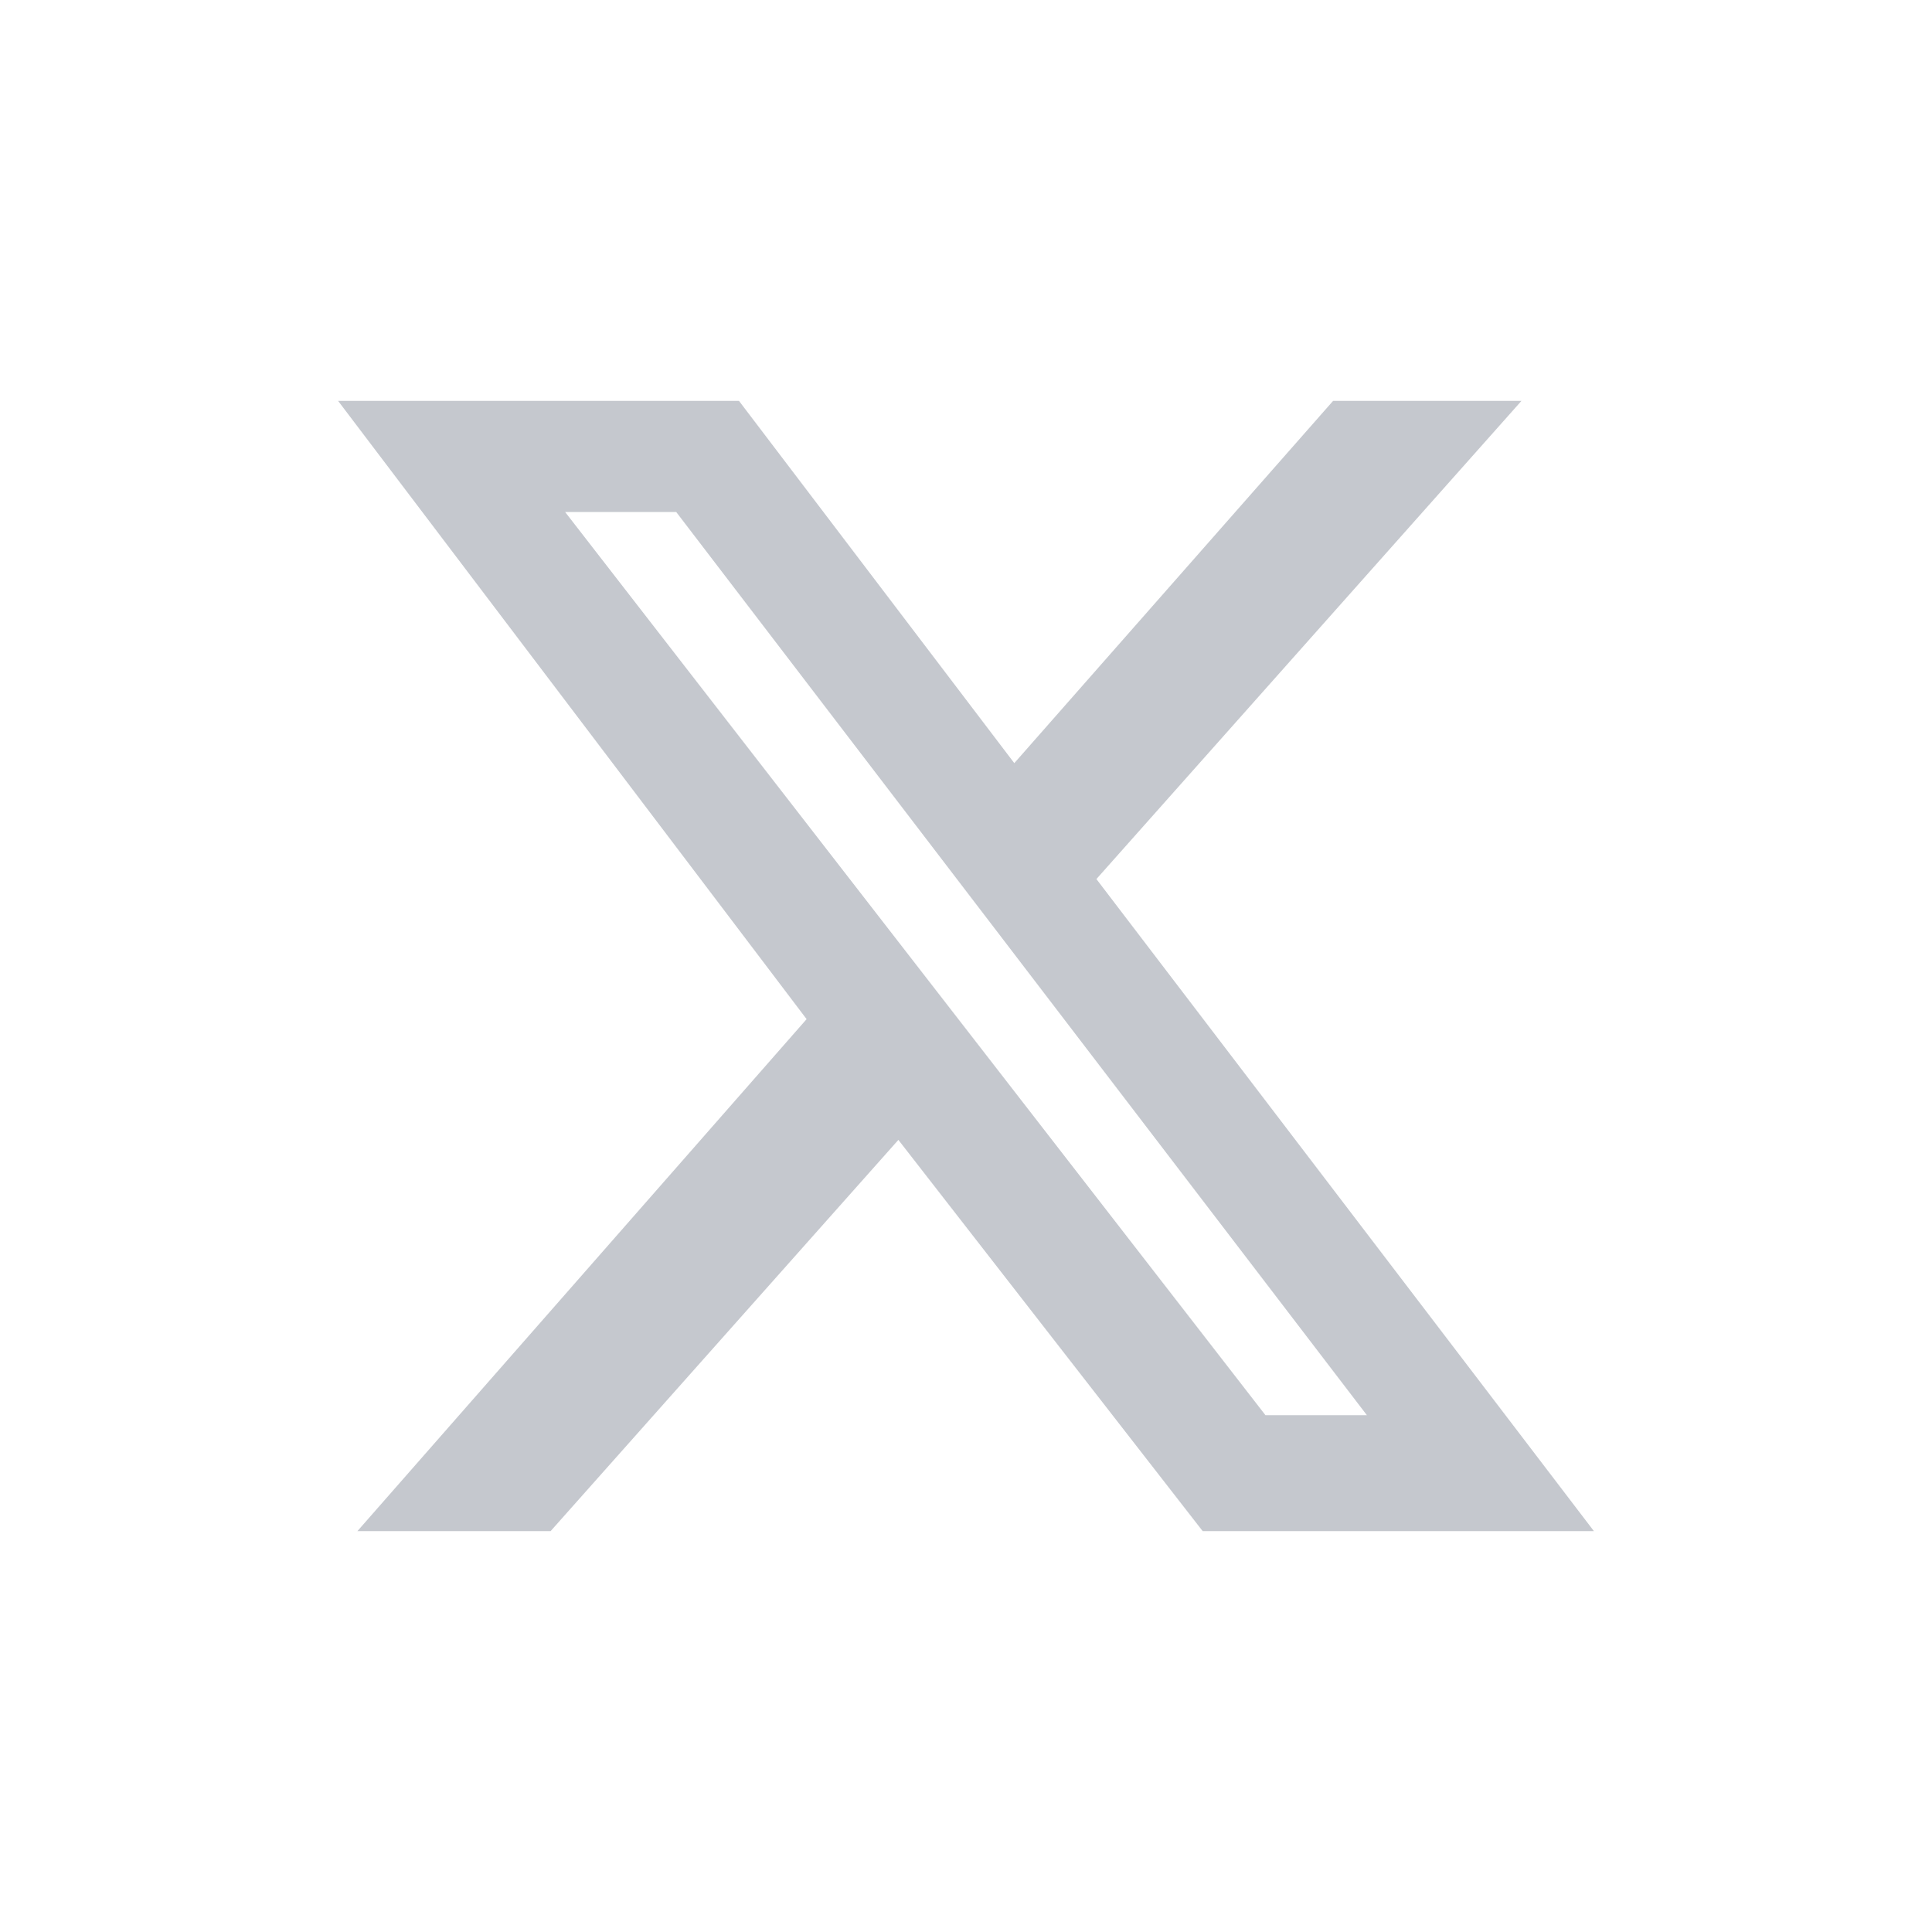 <?xml version="1.0" encoding="UTF-8"?>
<svg xmlns="http://www.w3.org/2000/svg" version="1.1" viewBox="0 0 40 40">
  <defs>
    <style>
      .cls-1 {
        fill: #c5c8ce;
      }
    </style>
  </defs>
  <!-- Generator: Adobe Illustrator 28.6.0, SVG Export Plug-In . SVG Version: 1.2.0 Build 709)  -->
  <g>
    <g id="Layer_1">
      <g id="Layer_1-2" data-name="Layer_1">
        <g id="Layer_1-2">
          <g id="Layer_1-2-2" data-name="Layer_1-2">
            <path class="cls-1" d="M27.5,8.3h4l-8.8,9.9,10.3,13.5h-8.1l-6.3-8.1-7.2,8.1h-4l9.3-10.6L7,8.3h8.3l5.7,7.5,6.6-7.5h0ZM26.1,29.3h2.2L14,10.6h-2.3l14.5,18.7h0Z"/>
          </g>
        </g>
      </g>
    </g>
  </g>
</svg>